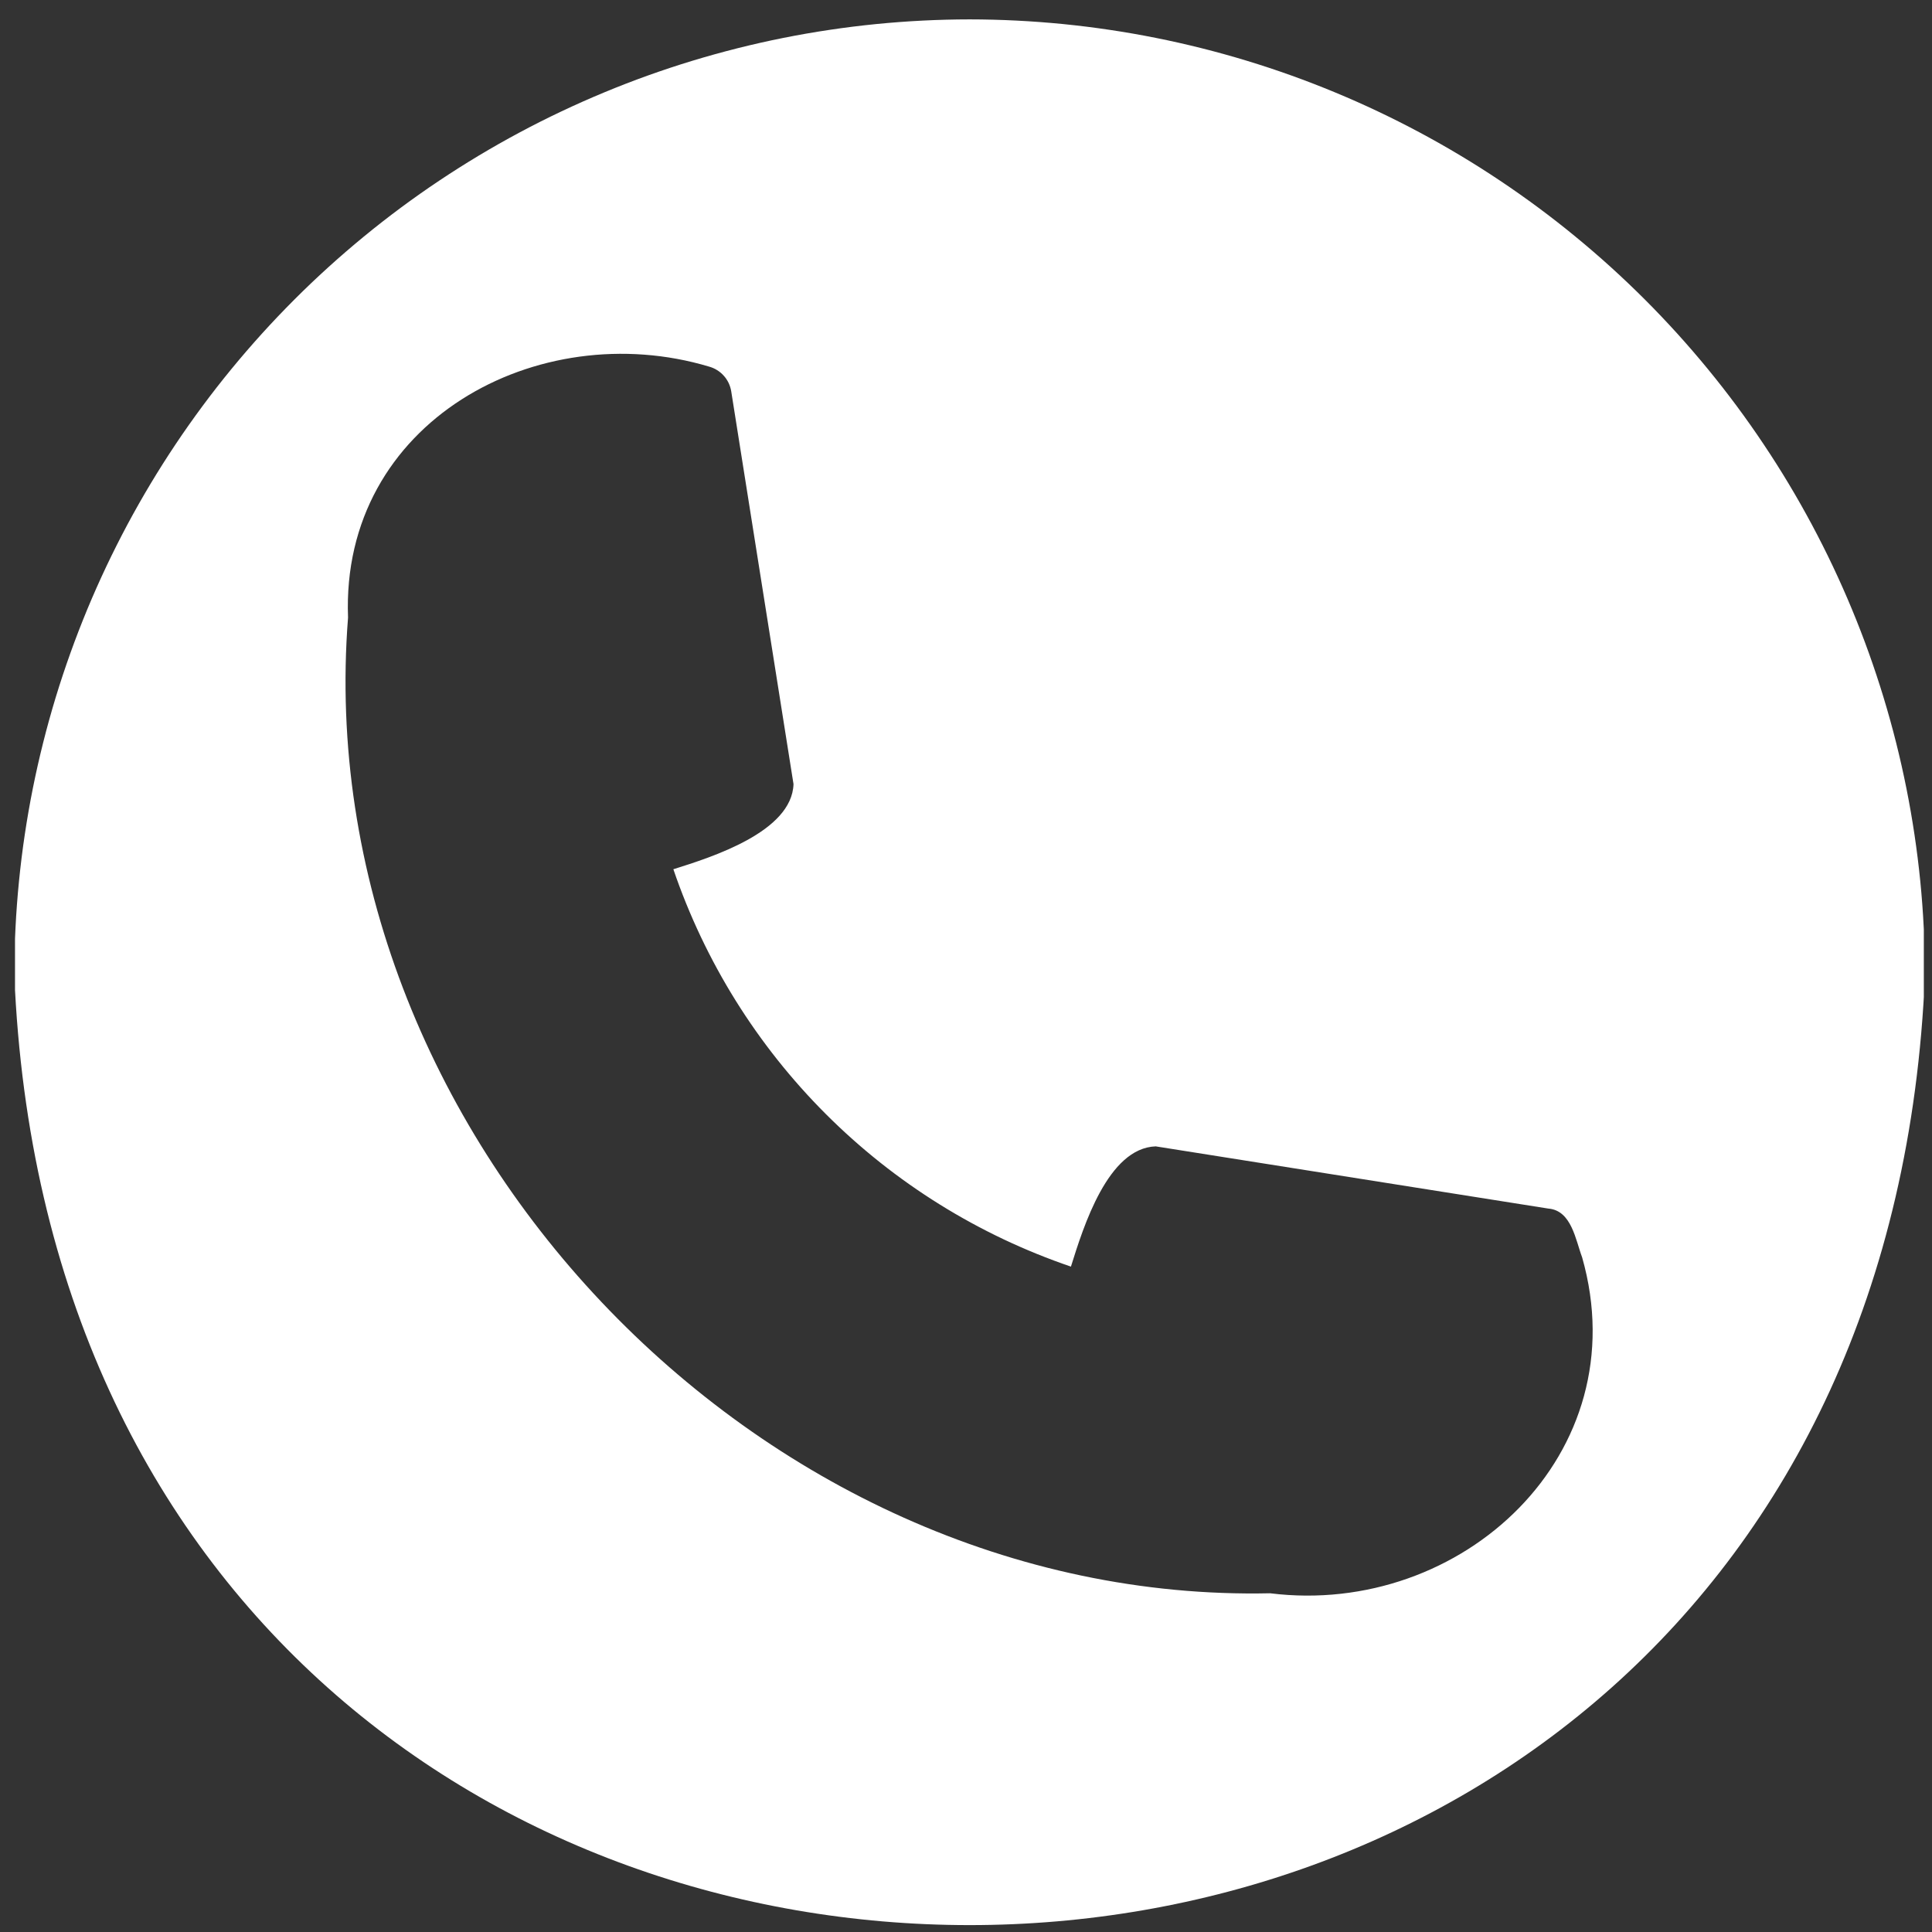 <svg xmlns="http://www.w3.org/2000/svg" xmlns:xlink="http://www.w3.org/1999/xlink" width="500" zoomAndPan="magnify" viewBox="0 0 375 375" height="500" preserveAspectRatio="xMidYMid meet" version="1.0"><rect x="0" y="0" width="375" height="375" fill="#333333" stroke="none"/><defs><clipPath id="4211848d07"><path d="M 153.359 37.5 L 221.641 37.5 L 221.641 105.777 L 153.359 105.777 Z M 153.359 37.5 " clip-rule="nonzero"/></clipPath><clipPath id="29c52de10f"><path d="M 187.5 37.5 C 168.645 37.5 153.359 52.785 153.359 71.641 C 153.359 90.492 168.645 105.777 187.5 105.777 C 206.355 105.777 221.641 90.492 221.641 71.641 C 221.641 52.785 206.355 37.5 187.5 37.5 Z M 187.5 37.5 " clip-rule="nonzero"/></clipPath><clipPath id="2229f730b4"><path d="M 2.914 3.645 L 373.414 3.645 L 373.414 374 L 2.914 374 Z M 2.914 3.645 " clip-rule="nonzero"/></clipPath></defs><g clip-path="url(#4211848d07)"><g clip-path="url(#29c52de10f)"><path fill="#ffffff" d="M 153.359 37.5 L 221.641 37.5 L 221.641 105.777 L 153.359 105.777 Z M 153.359 37.5 " fill-opacity="1" fill-rule="nonzero"/></g></g><g clip-path="url(#2229f730b4)"><path fill="#ffffff" d="M 188.203 3.762 C 185.172 3.766 182.137 3.844 179.109 3.996 C 176.078 4.148 173.055 4.375 170.035 4.672 C 167.016 4.973 164.008 5.348 161.008 5.797 C 158.004 6.242 155.02 6.766 152.043 7.359 C 149.066 7.953 146.109 8.621 143.168 9.359 C 140.227 10.102 137.301 10.91 134.398 11.793 C 131.496 12.676 128.617 13.629 125.762 14.652 C 122.906 15.676 120.078 16.77 117.277 17.934 C 114.473 19.098 111.703 20.328 108.961 21.625 C 106.219 22.922 103.508 24.289 100.836 25.719 C 98.16 27.152 95.523 28.648 92.922 30.207 C 90.32 31.77 87.758 33.391 85.234 35.078 C 82.711 36.762 80.234 38.512 77.797 40.316 C 75.359 42.125 72.969 43.992 70.625 45.918 C 68.281 47.844 65.984 49.824 63.738 51.859 C 61.488 53.898 59.293 55.988 57.148 58.133 C 55.004 60.281 52.91 62.477 50.875 64.723 C 48.836 66.973 46.855 69.27 44.93 71.613 C 43.004 73.957 41.137 76.348 39.332 78.785 C 37.523 81.223 35.777 83.699 34.09 86.223 C 32.402 88.746 30.781 91.305 29.219 93.906 C 27.66 96.508 26.164 99.148 24.73 101.82 C 23.301 104.496 21.938 107.207 20.637 109.949 C 19.34 112.688 18.109 115.461 16.945 118.262 C 15.785 121.066 14.691 123.895 13.668 126.75 C 12.645 129.605 11.688 132.484 10.805 135.387 C 9.926 138.289 9.113 141.211 8.375 144.156 C 7.633 147.098 6.969 150.055 6.371 153.031 C 5.777 156.004 5.258 158.992 4.809 161.992 C 4.359 164.992 3.988 168.004 3.688 171.023 C 3.387 174.043 3.16 177.066 3.008 180.094 C 2.855 183.125 2.777 186.156 2.773 189.191 C 12.961 435.188 363.484 435.117 373.633 189.191 C 373.629 186.156 373.551 183.125 373.398 180.094 C 373.25 177.062 373.023 174.039 372.723 171.02 C 372.422 168.004 372.047 164.992 371.598 161.992 C 371.152 158.992 370.629 156.004 370.035 153.027 C 369.441 150.055 368.773 147.094 368.035 144.152 C 367.297 141.211 366.484 138.289 365.602 135.387 C 364.719 132.484 363.766 129.605 362.742 126.75 C 361.719 123.895 360.625 121.062 359.461 118.262 C 358.301 115.461 357.07 112.688 355.77 109.945 C 354.473 107.203 353.105 104.496 351.676 101.82 C 350.242 99.145 348.75 96.508 347.188 93.906 C 345.629 91.305 344.004 88.742 342.316 86.223 C 340.633 83.699 338.883 81.219 337.078 78.785 C 335.27 76.348 333.402 73.957 331.477 71.613 C 329.551 69.266 327.57 66.973 325.535 64.723 C 323.496 62.477 321.406 60.277 319.262 58.133 C 317.113 55.988 314.918 53.898 312.672 51.859 C 310.422 49.824 308.125 47.84 305.781 45.918 C 303.438 43.992 301.047 42.125 298.609 40.316 C 296.172 38.512 293.695 36.762 291.172 35.078 C 288.652 33.391 286.09 31.766 283.488 30.207 C 280.887 28.645 278.246 27.148 275.574 25.719 C 272.898 24.289 270.188 22.922 267.449 21.625 C 264.707 20.324 261.934 19.094 259.133 17.934 C 256.328 16.77 253.5 15.676 250.645 14.652 C 247.789 13.629 244.91 12.676 242.008 11.793 C 239.105 10.91 236.184 10.102 233.238 9.359 C 230.297 8.621 227.34 7.953 224.363 7.359 C 221.391 6.766 218.402 6.242 215.402 5.797 C 212.402 5.348 209.391 4.973 206.371 4.672 C 203.352 4.375 200.328 4.148 197.301 3.996 C 194.27 3.844 191.238 3.766 188.203 3.762 Z M 246.531 309.254 C 146.898 311.43 59.734 219.453 67.555 119.871 C 66.078 81.832 104.484 61.219 137.637 71.16 C 138.188 71.312 138.707 71.539 139.191 71.844 C 139.68 72.145 140.113 72.508 140.492 72.938 C 140.875 73.363 141.188 73.836 141.434 74.352 C 141.676 74.871 141.844 75.414 141.934 75.977 L 154.02 152.199 C 153.707 161.465 138.172 166.371 130.699 168.719 C 132.219 173.18 133.992 177.539 136.012 181.801 C 138.031 186.059 140.285 190.188 142.777 194.188 C 145.27 198.188 147.984 202.035 150.914 205.723 C 153.848 209.414 156.98 212.926 160.316 216.258 C 163.648 219.59 167.16 222.719 170.852 225.652 C 174.543 228.582 178.391 231.289 182.395 233.781 C 186.395 236.27 190.527 238.523 194.785 240.543 C 199.047 242.559 203.406 244.328 207.867 245.848 C 210.301 238.059 215.047 222.836 224.32 222.508 L 300.543 234.586 C 305.043 234.949 305.828 240.707 307.086 244.035 C 317.961 282.172 283.773 313.895 246.531 309.254 Z M 246.531 309.254 " fill-opacity="1" fill-rule="nonzero"/></g></svg>